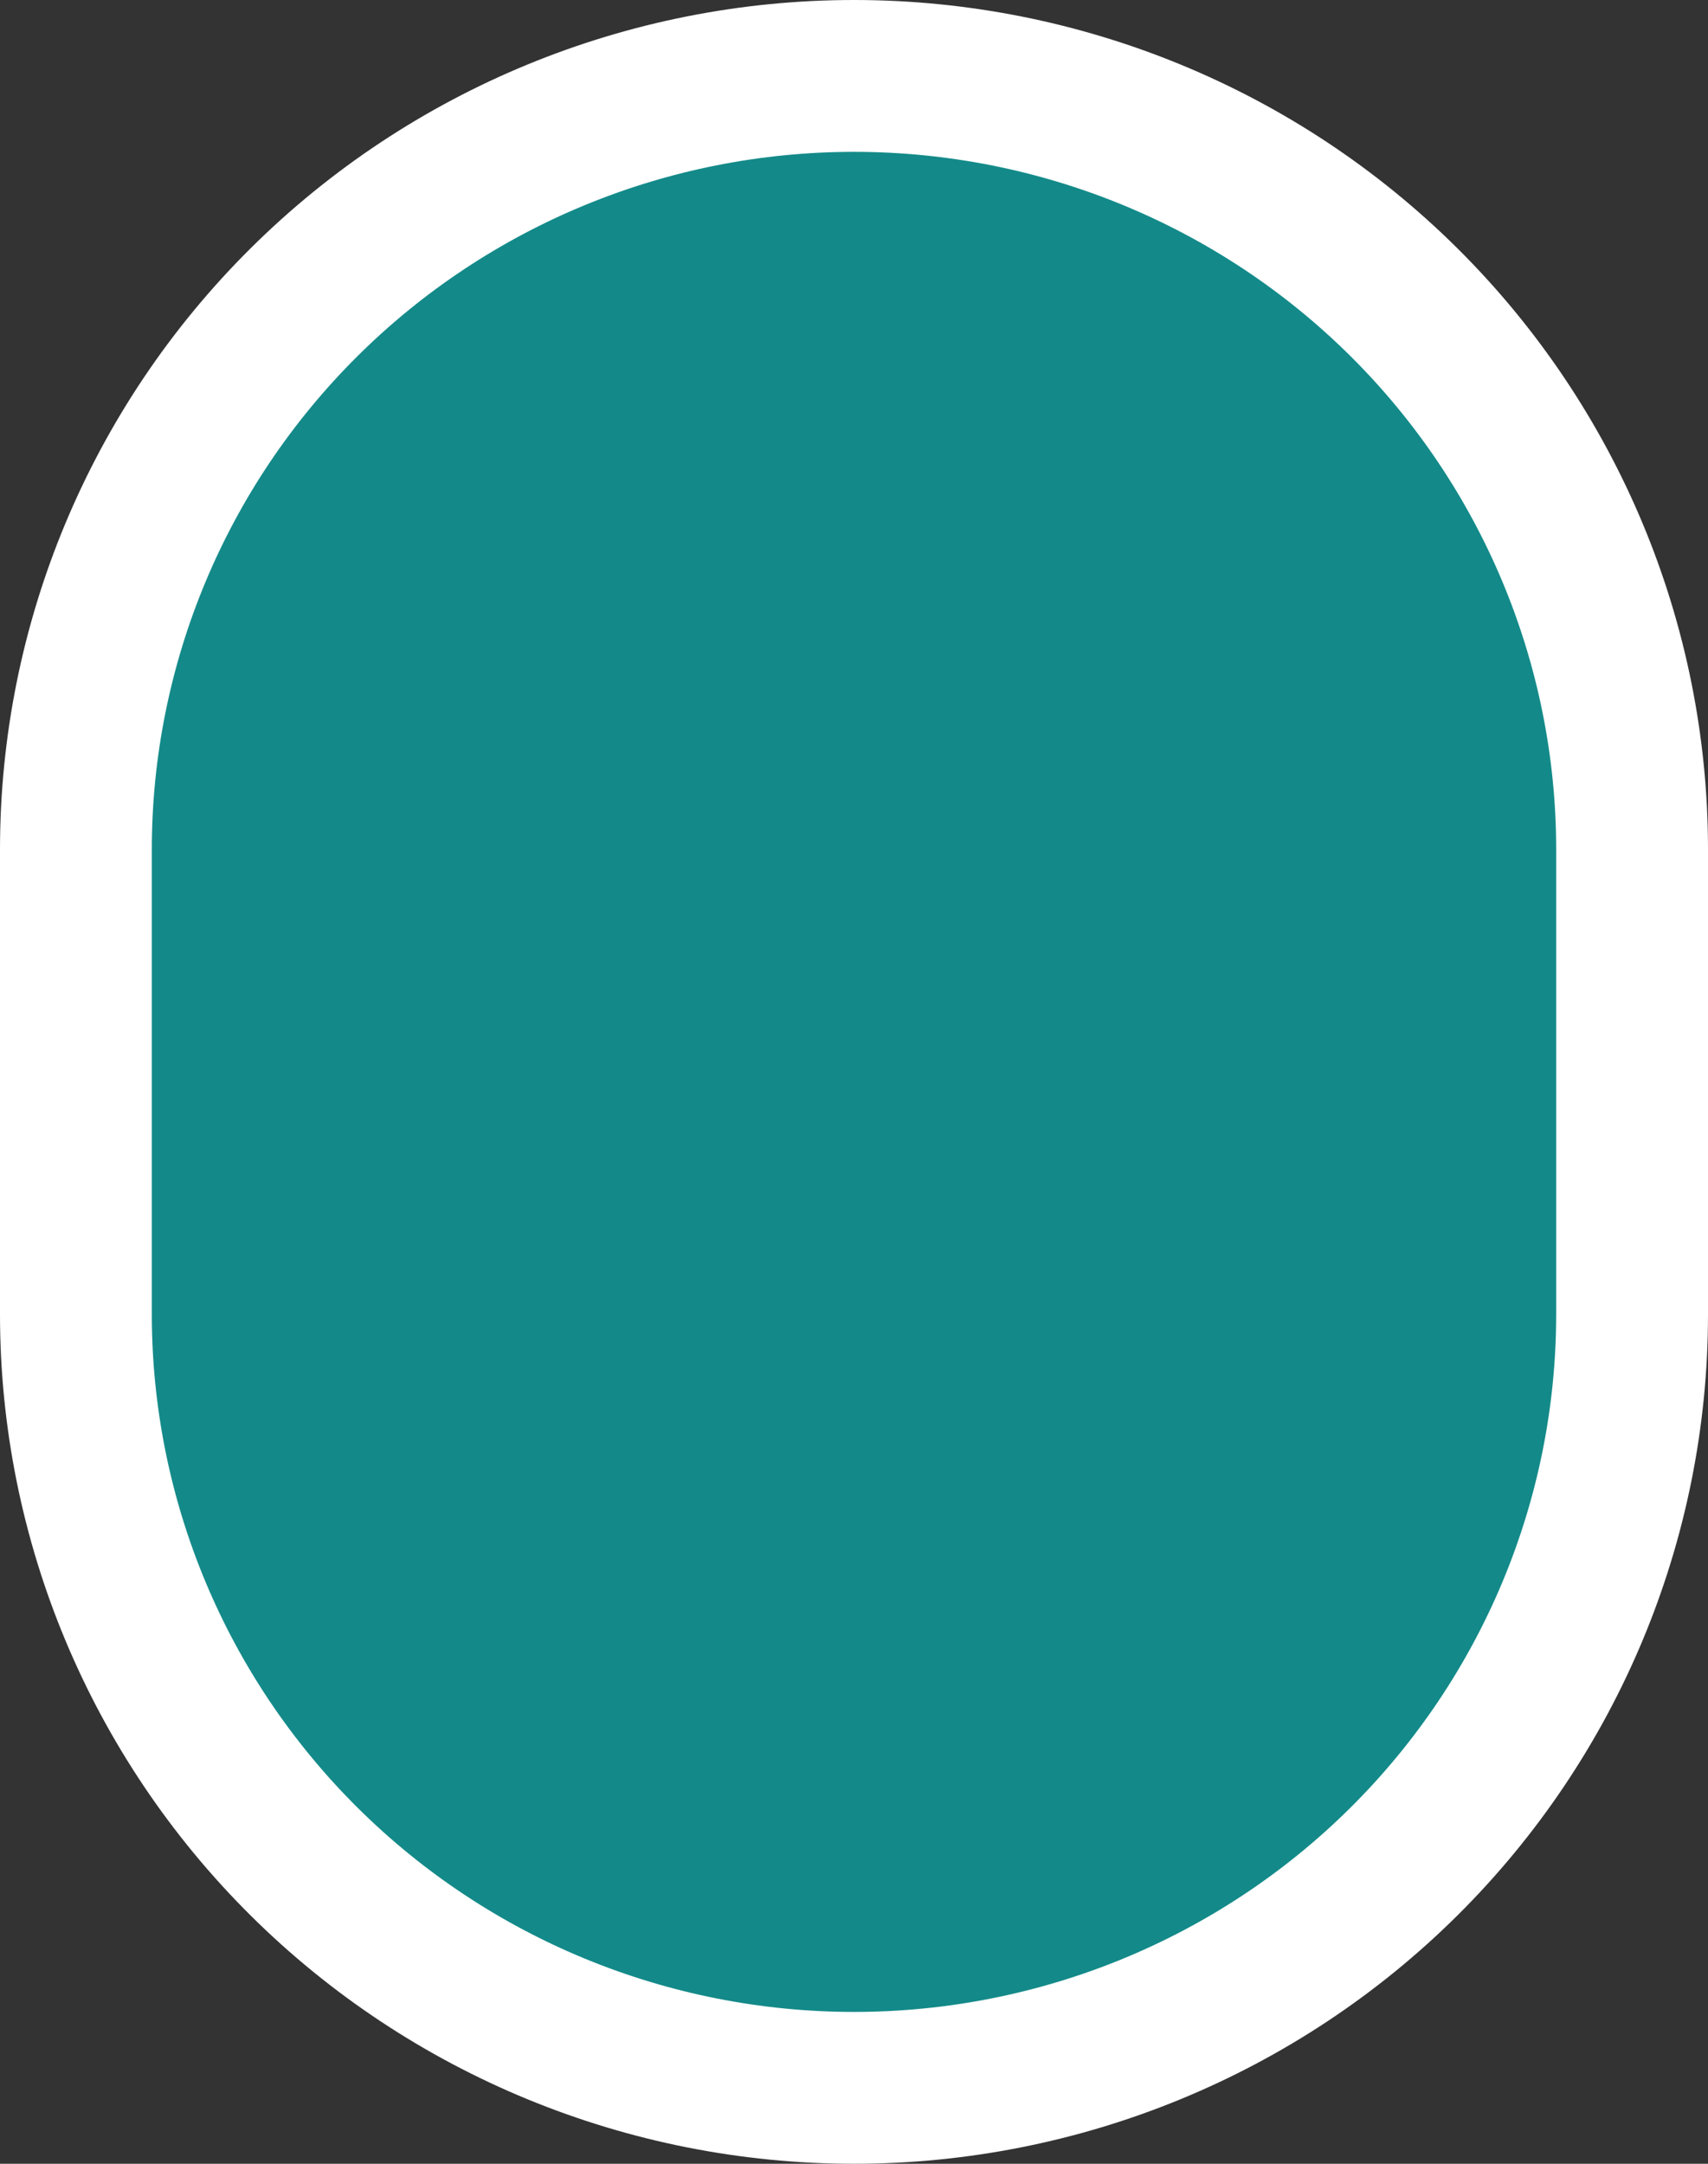 <?xml version="1.0" encoding="UTF-8"?> <svg xmlns="http://www.w3.org/2000/svg" width="45" height="57" viewBox="0 0 45 57" fill="none"><rect x="0" y="0" width="45" height="57" fill="#333333" stroke="none"/><path d="M43 34.625V22.375C43 16.967 40.837 11.783 36.991 7.963C33.145 4.143 27.933 2 22.5 2C17.067 2 11.855 4.143 8.009 7.963C4.163 11.783 2 16.967 2 22.375V34.625C2 40.033 4.163 45.217 8.009 49.037C11.855 52.857 17.067 55 22.5 55C27.933 55 33.145 52.857 36.991 49.037C40.837 45.217 43 40.033 43 34.625Z" fill="#138A89" stroke="white" stroke-width="4"></path></svg> 